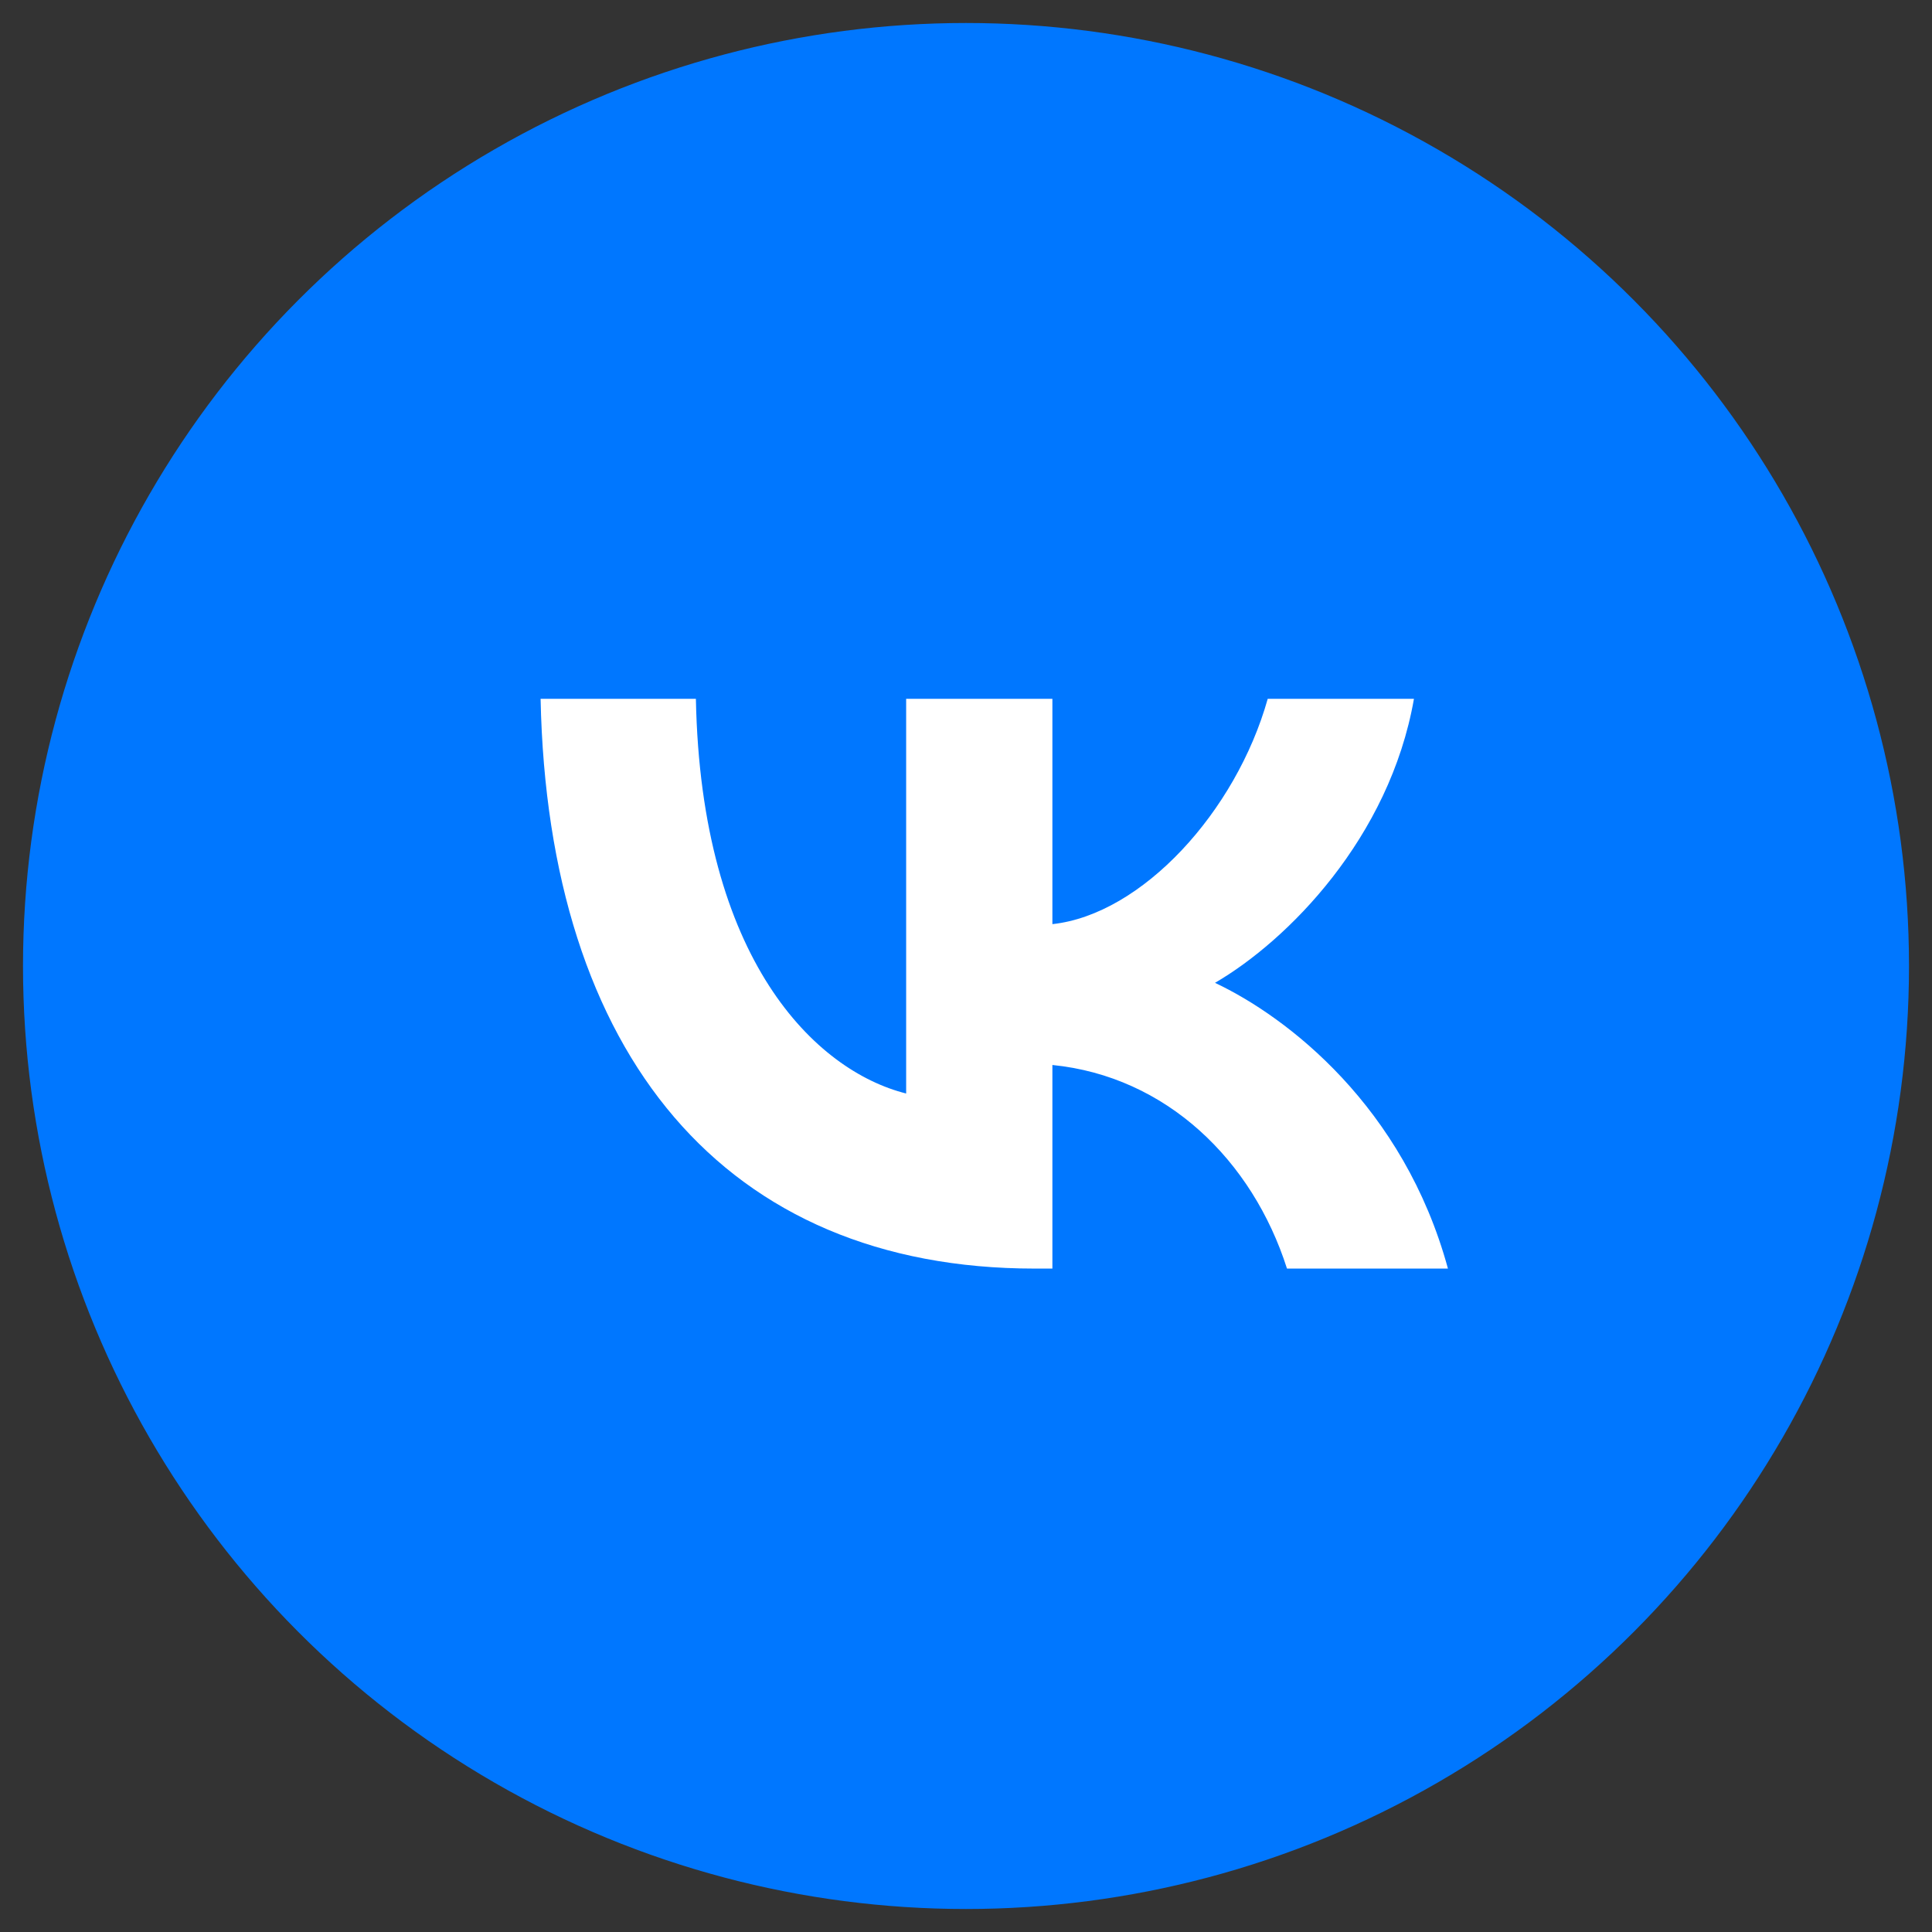 <?xml version="1.0" encoding="UTF-8"?> <svg xmlns="http://www.w3.org/2000/svg" width="42" height="42" viewBox="0 0 42 42" fill="none"><rect x="0" y="0" width="42" height="42" fill="#333333" stroke="none"/> <circle cx="21" cy="21" r="20.25" fill="#0077FF" stroke="#0077FF" stroke-width="0.5"></circle> <path fill-rule="evenodd" clip-rule="evenodd" d="M22.496 27.578C15.756 27.578 11.912 22.928 11.752 15.192H15.128C15.239 20.87 17.728 23.276 19.699 23.772V15.192H22.878V20.09C24.824 19.879 26.869 17.647 27.559 15.192H30.738C30.208 18.218 27.99 20.449 26.413 21.366C27.99 22.11 30.516 24.057 31.477 27.578H27.978C27.227 25.222 25.354 23.4 22.878 23.152V27.578H22.496Z" fill="white"></path> </svg> 